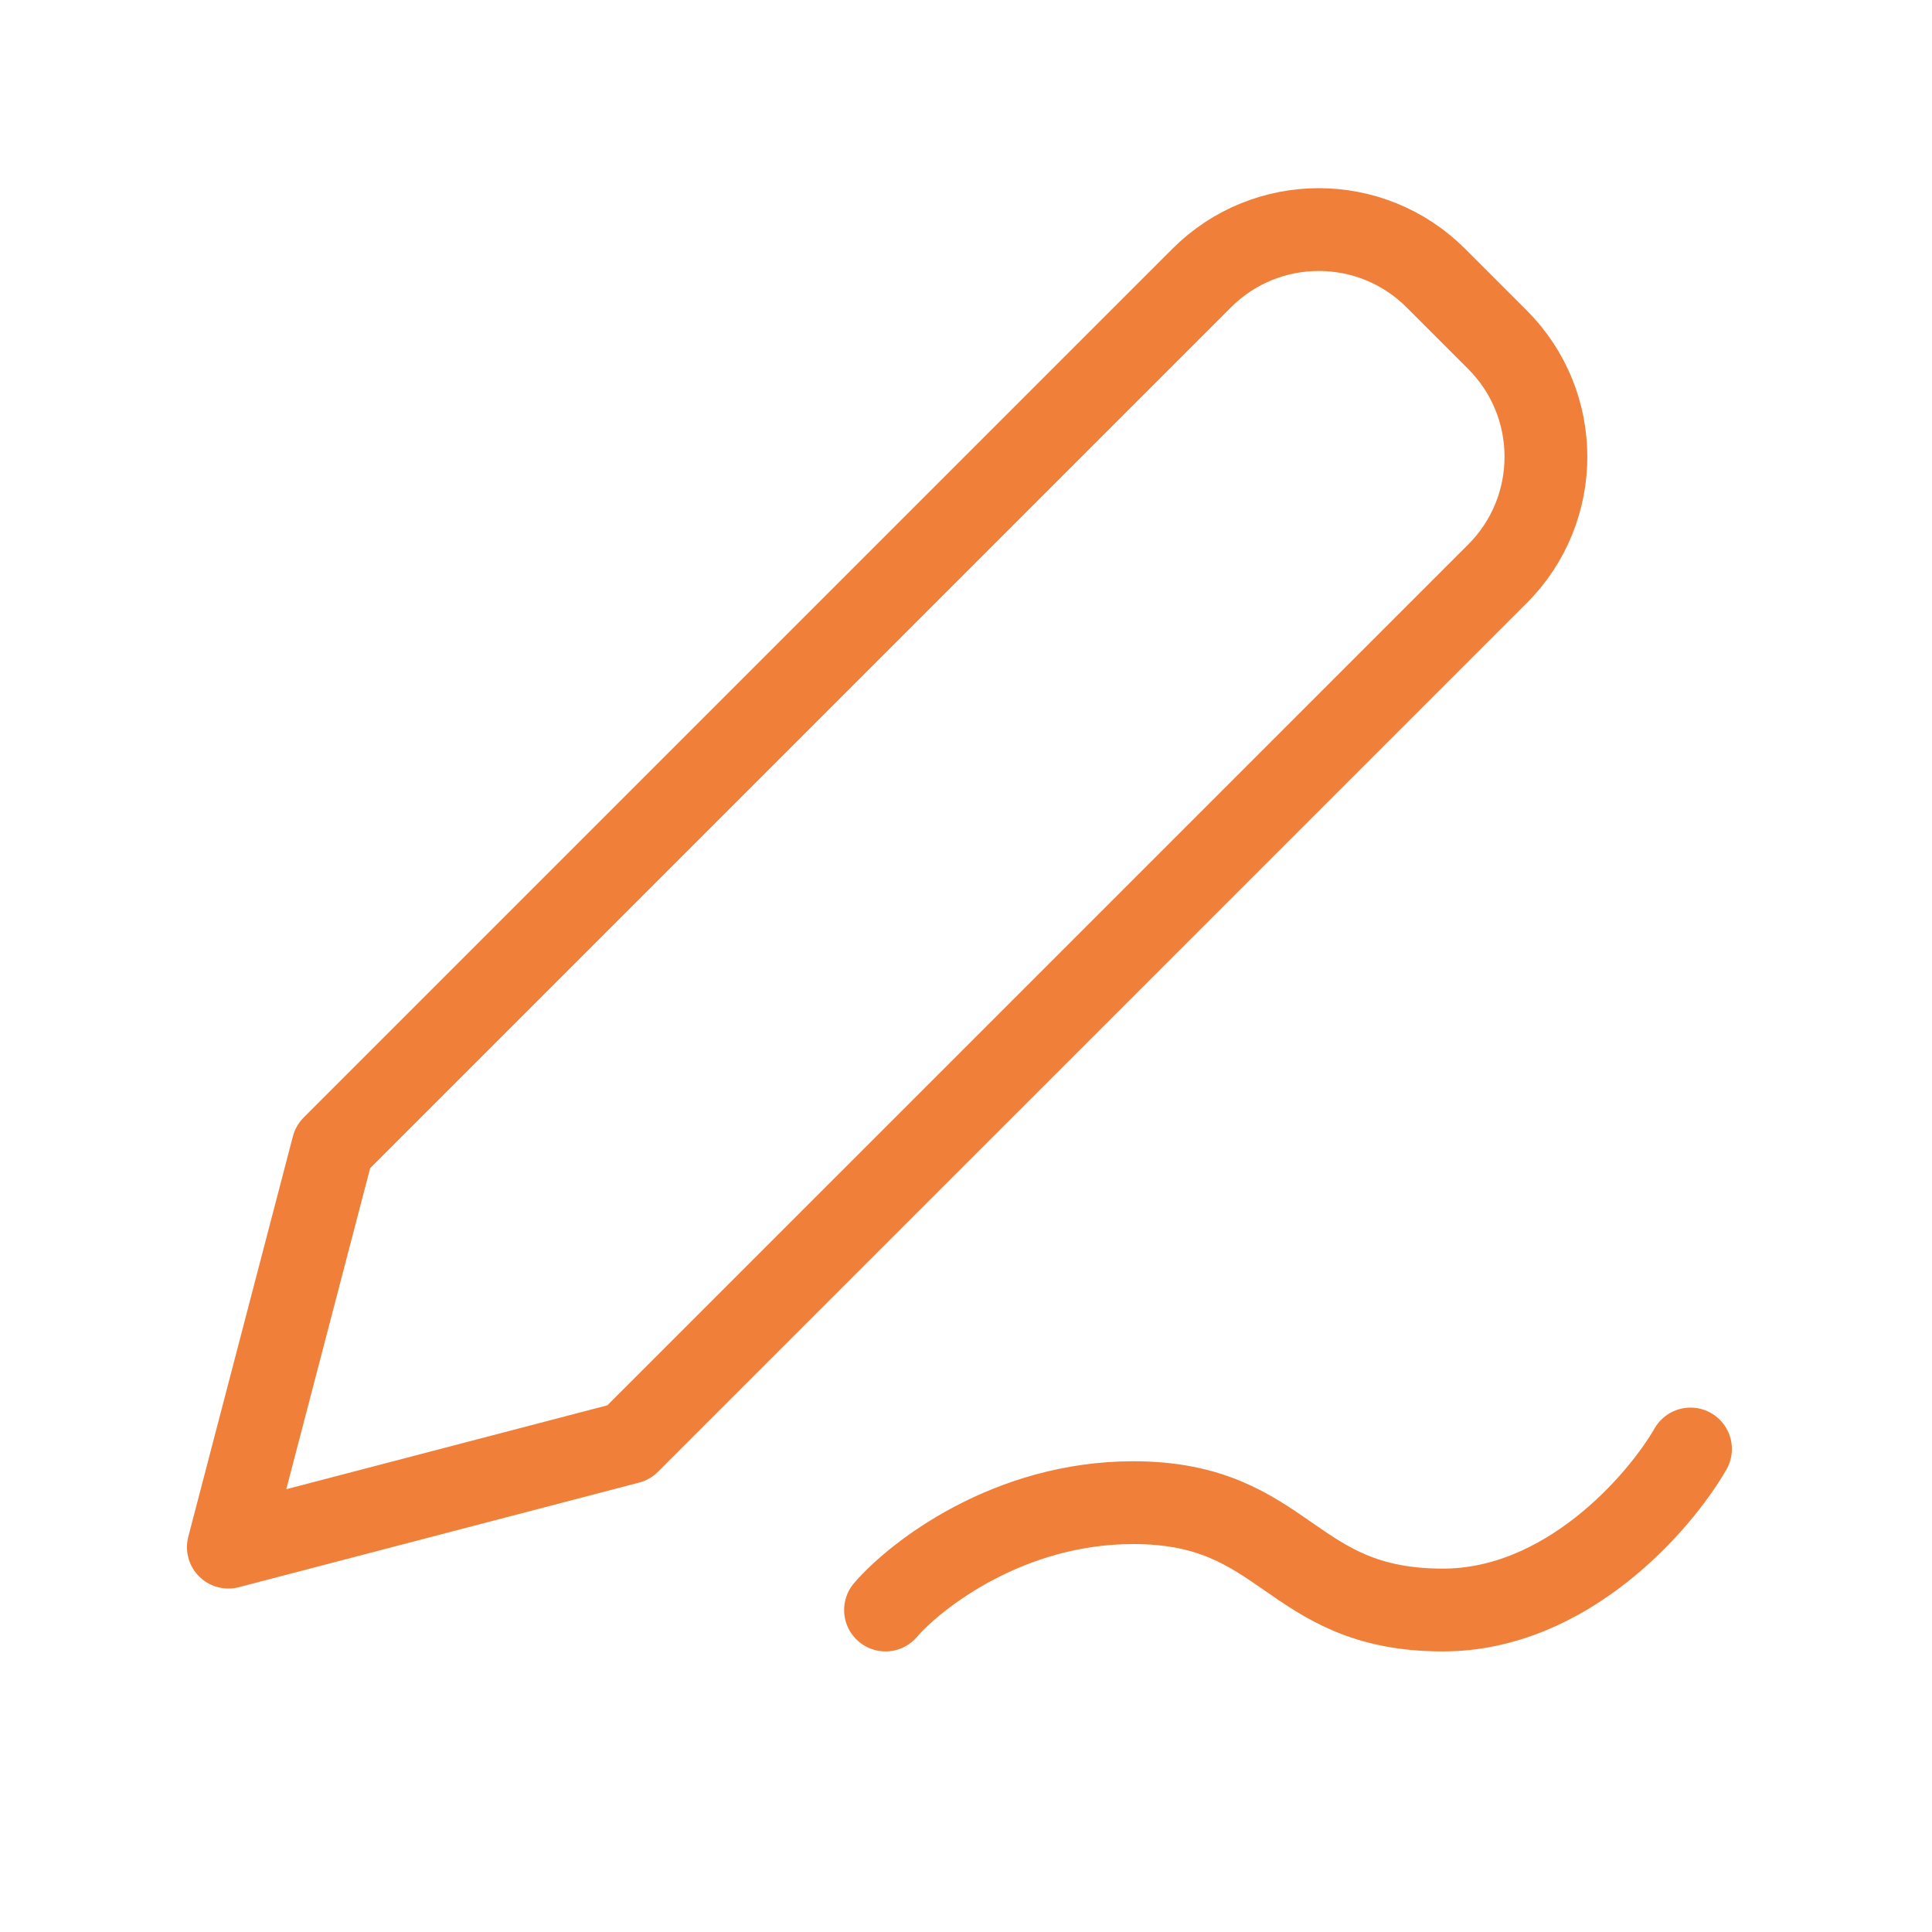 <svg width="35" height="35" viewBox="0 0 35 35" fill="none" xmlns="http://www.w3.org/2000/svg">
<path d="M16.042 29.167C16.603 28.518 18.285 27.222 20.529 27.222C23.333 27.222 23.333 29.167 26.138 29.167C28.381 29.167 30.064 27.222 30.625 26.25M11.389 26.133L27.127 10.396C28.299 9.224 28.299 7.325 27.127 6.153L26.012 5.038C24.84 3.866 22.941 3.866 21.769 5.038L6.032 20.775L4.137 28.028L11.389 26.133Z" stroke="#EF7F39" stroke-width="1.5" stroke-linecap="round" stroke-linejoin="round"/>
</svg>
